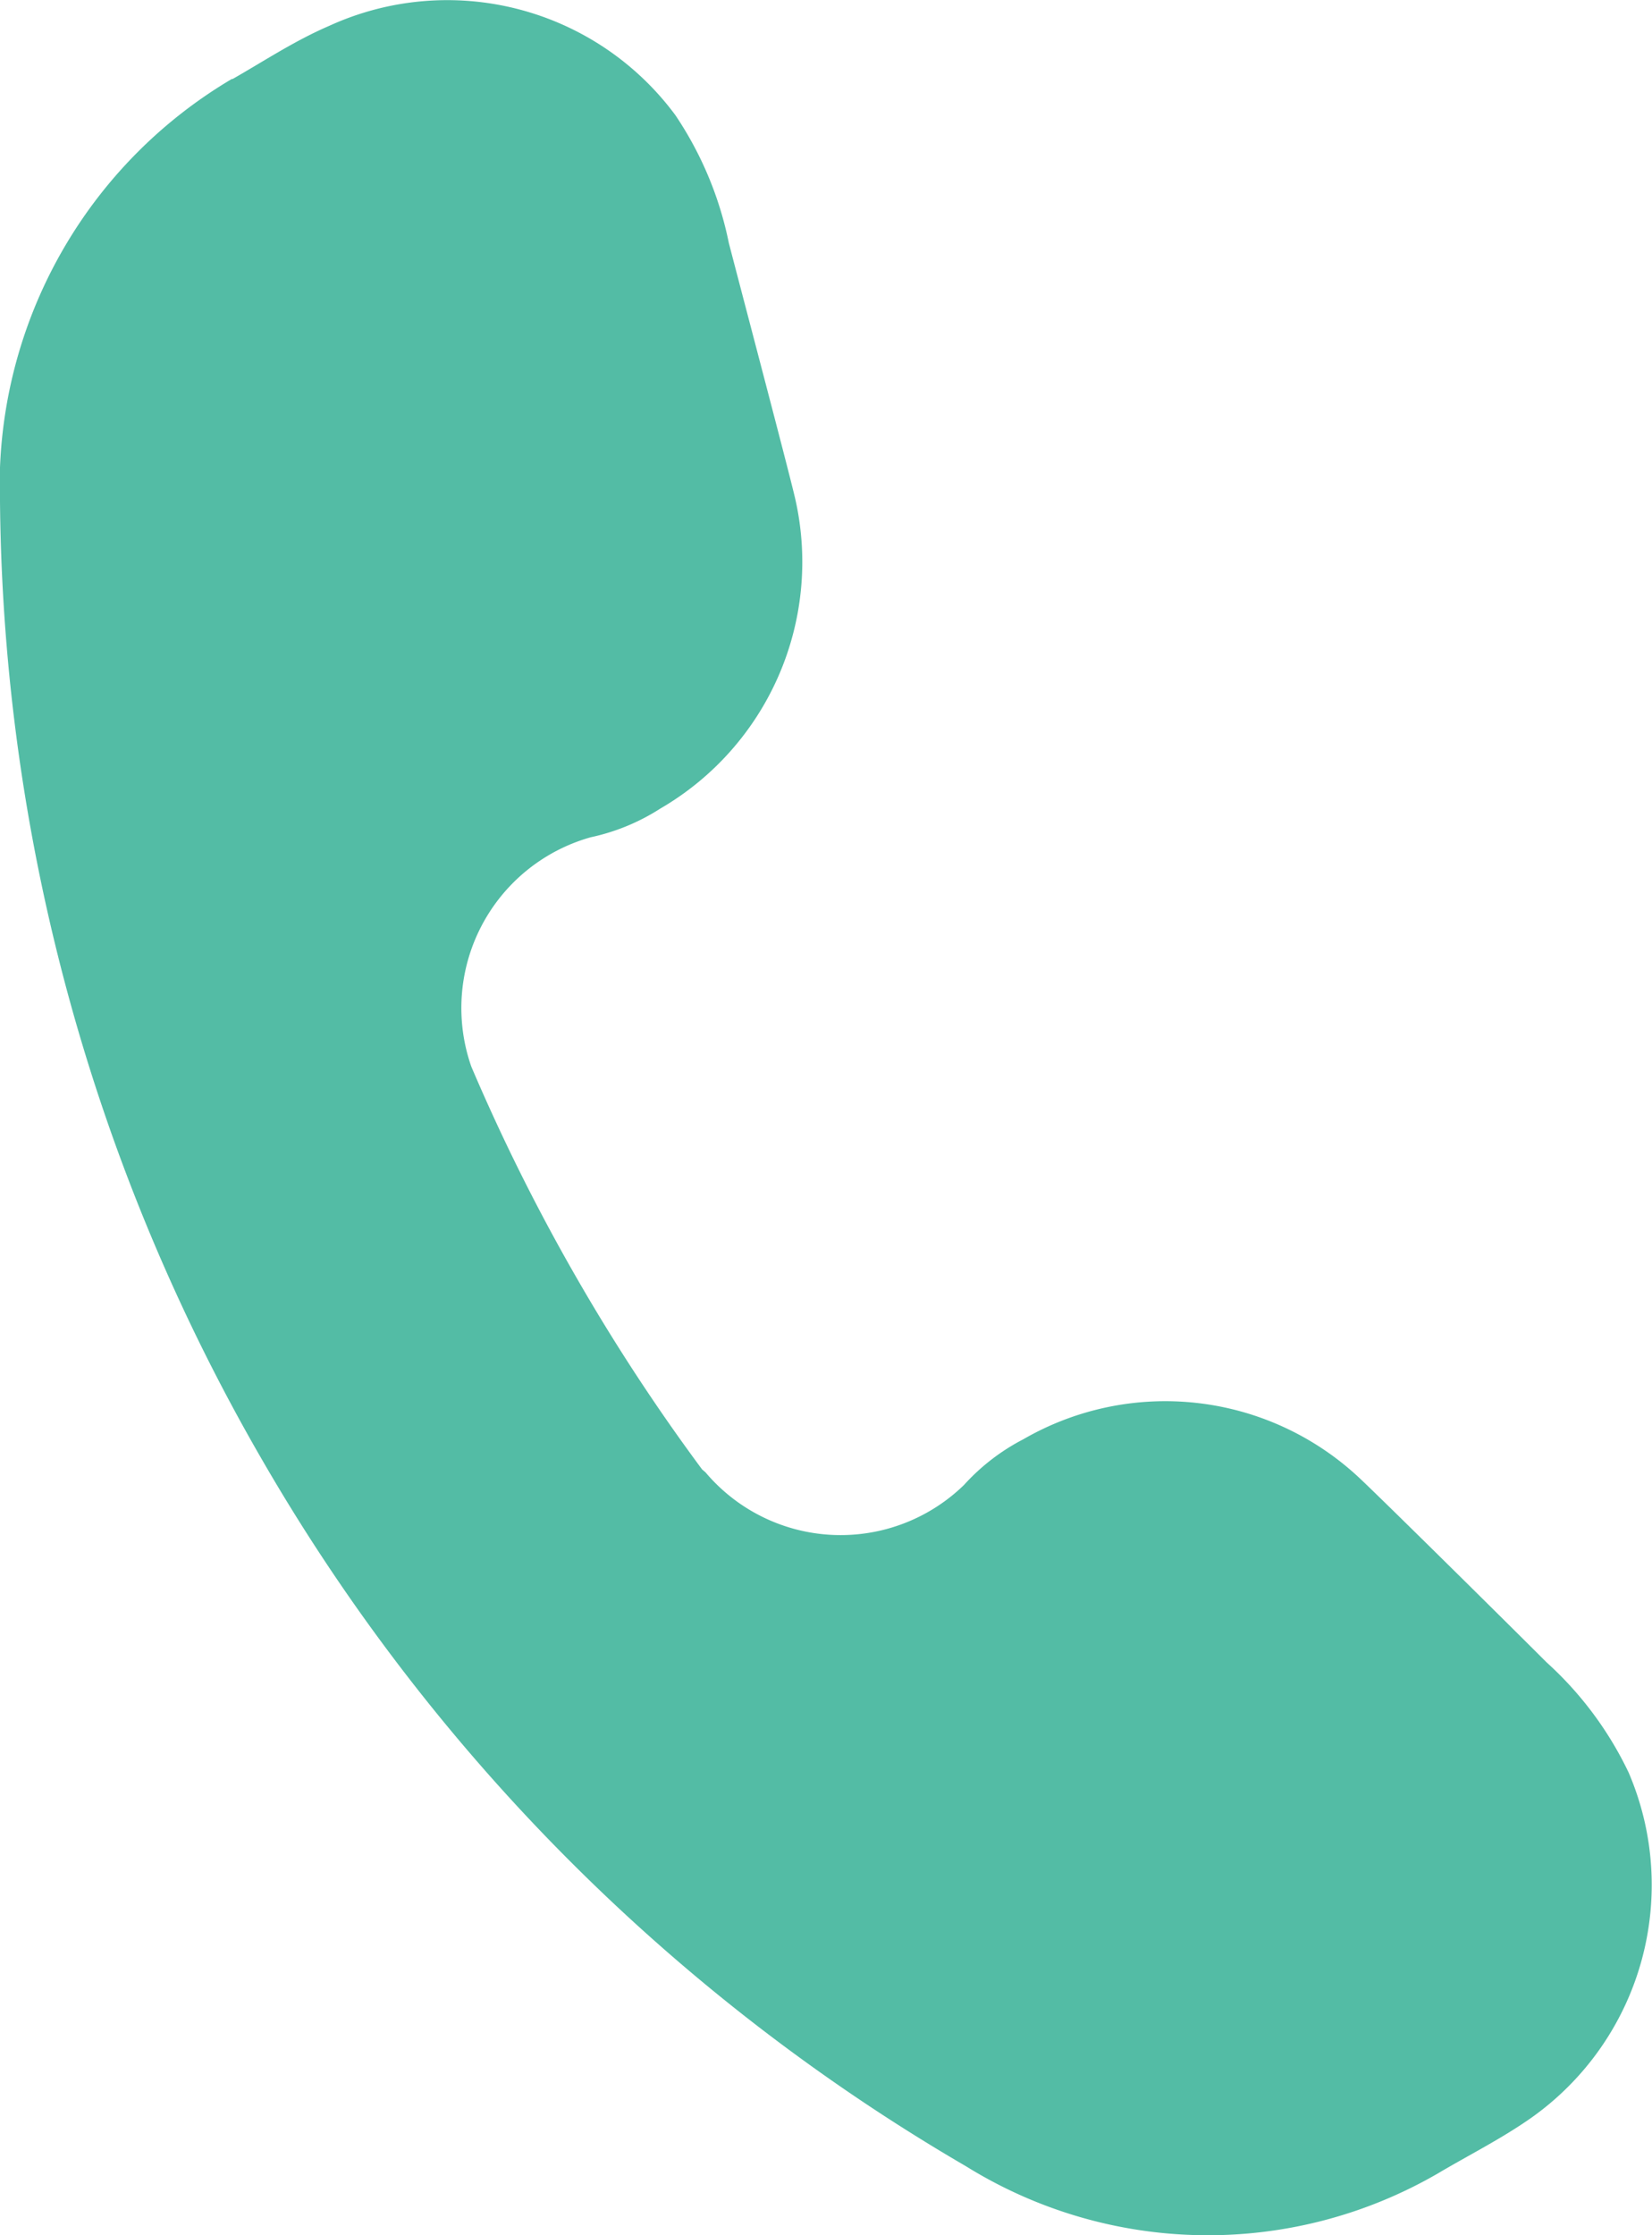 <svg xmlns="http://www.w3.org/2000/svg" viewBox="0 0 34 46"><defs><style>.cls-1{fill:#53bca5;fill-rule:evenodd;}</style></defs><title>spheader_tel</title><g id="レイヤー_2" data-name="レイヤー 2"><g id="top"><path class="cls-1" d="M4.78,1.63c.65-.37,1.28-.79,2-1.1a5.84,5.84,0,0,1,7.12,1.84A7.31,7.31,0,0,1,15,5c.32,1.23,1.26,4.79,1.37,5.28a5.87,5.87,0,0,1-2.78,6.36,4.32,4.32,0,0,1-1.43.59A3.65,3.65,0,0,0,9.7,21.95a40.66,40.66,0,0,0,2.18,4.37,40.45,40.45,0,0,0,2.57,3.92l.07.06a3.64,3.64,0,0,0,5.32.26,4.33,4.33,0,0,1,1.22-.94,5.84,5.84,0,0,1,6.89.77c.37.34,3,2.94,3.88,3.82a7.28,7.28,0,0,1,1.69,2.27,5.87,5.87,0,0,1-2,7.1c-.61.43-1.29.77-1.93,1.15a9.44,9.44,0,0,1-9.71-.15A39.93,39.93,0,0,1,5.37,30,40.06,40.06,0,0,1,0,9.62a9.73,9.73,0,0,1,4.78-8Z"/></g></g></svg>